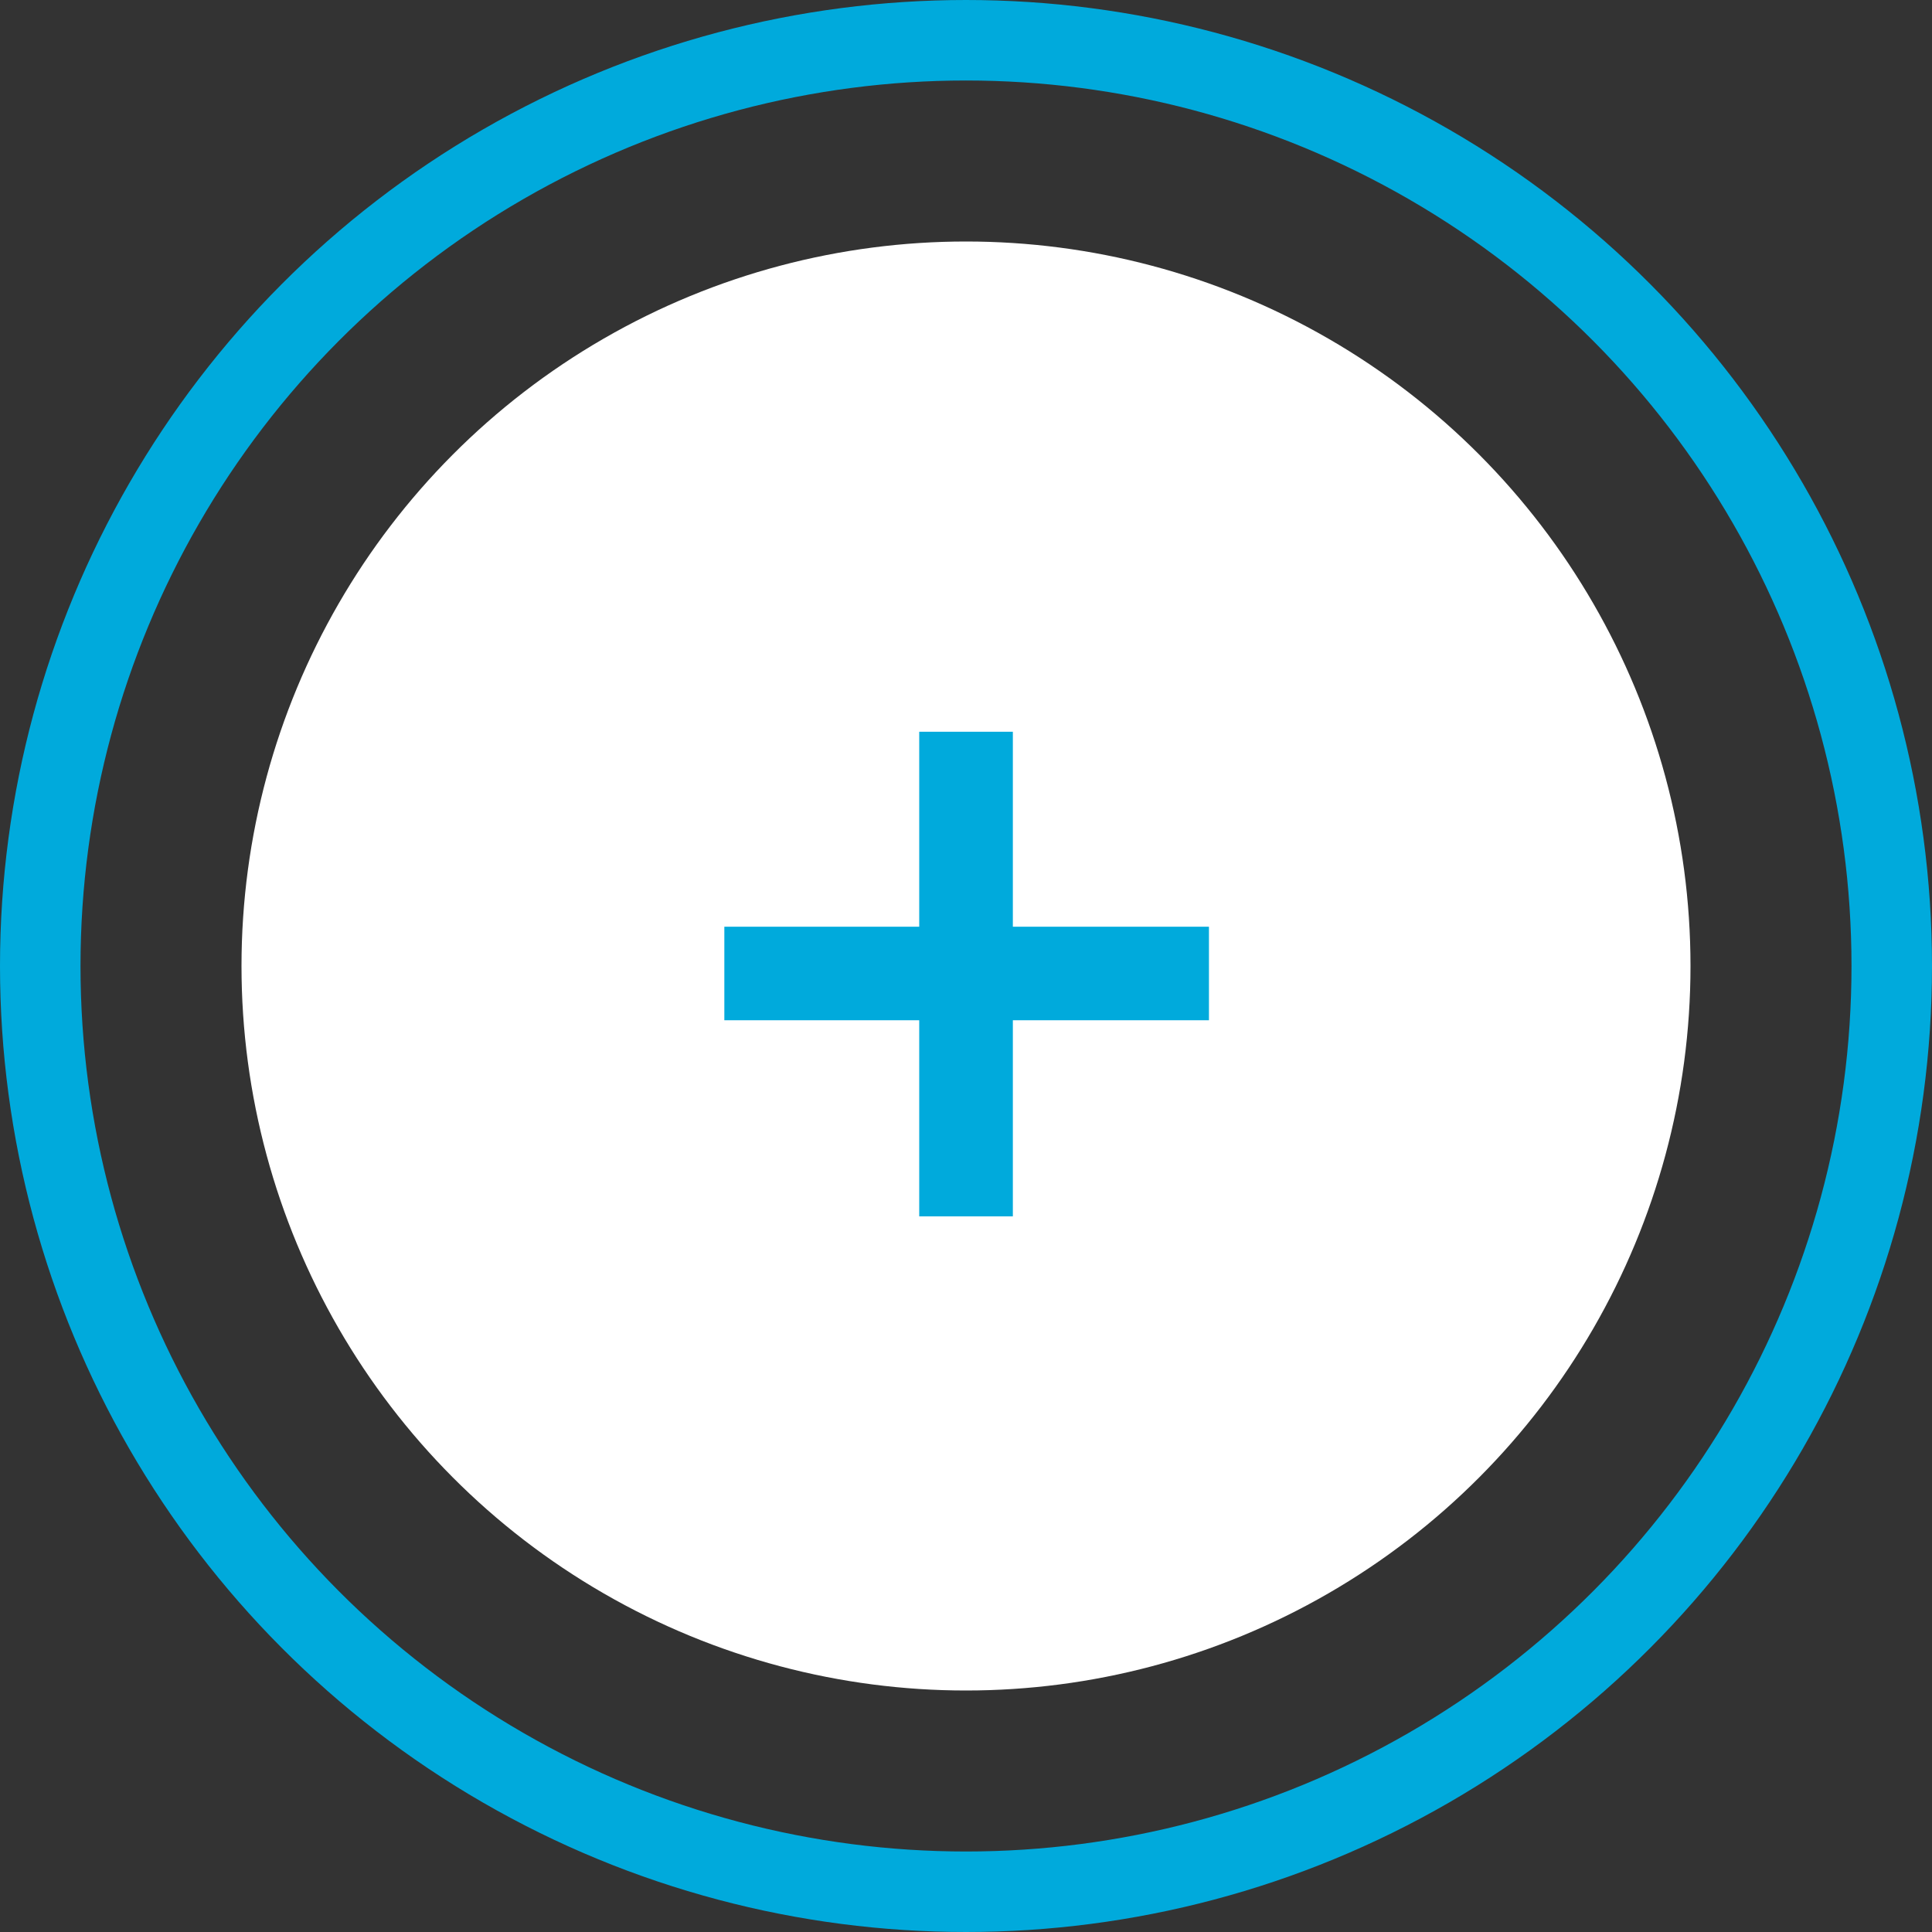 <?xml version="1.0" encoding="UTF-8"?> <svg xmlns="http://www.w3.org/2000/svg" width="24" height="24" viewBox="0 0 24 24" fill="none"><rect x="0" y="0" width="24" height="24" fill="#333333" stroke="none"/><circle cx="12" cy="12" r="9" fill="white"></circle><path d="M12.582 11.512H15.018V12.674H12.582V15.11H11.419V12.674H8.998V11.512H11.419V9.09H12.582V11.512Z" fill="#00AADC"></path><circle cx="12" cy="12" r="11.5" stroke="#00AADC"></circle></svg> 